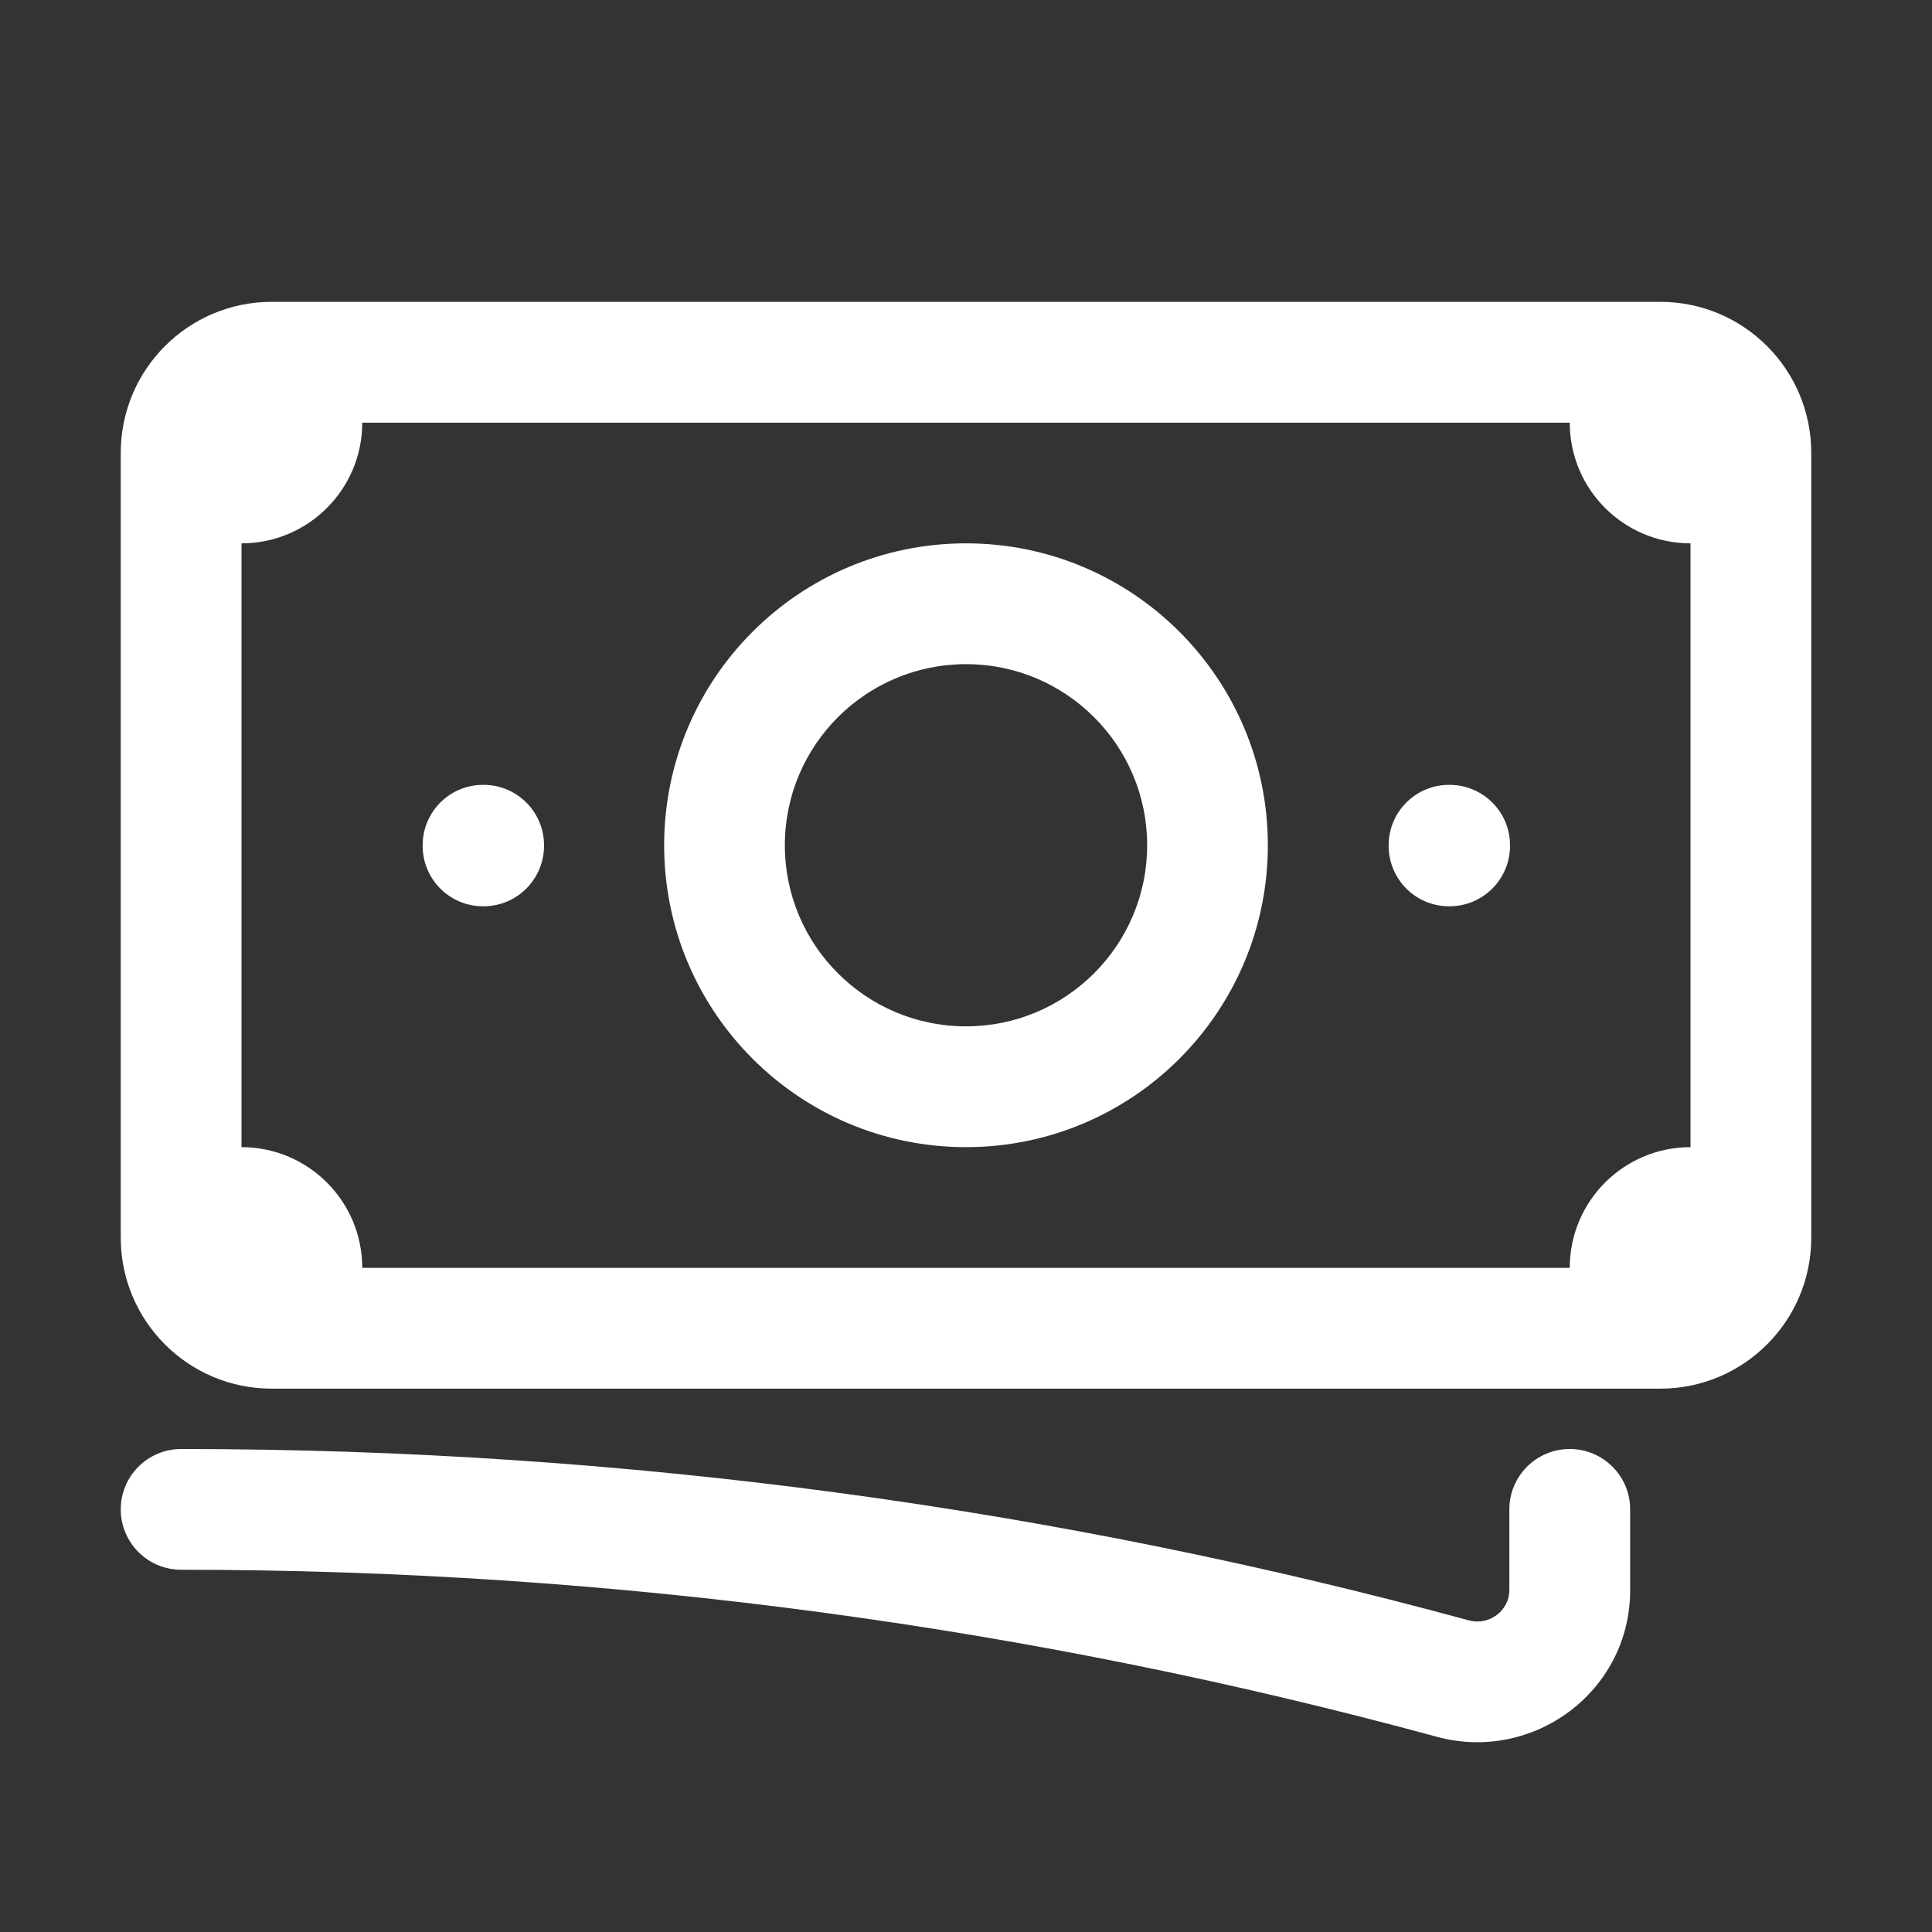<?xml version="1.0" encoding="UTF-8"?>
<svg xmlns="http://www.w3.org/2000/svg" width="34" height="34" viewBox="0 0 34 34" fill="none">
  <rect x="0" y="0" width="34" height="34" fill="#333333" stroke="none"/>
  <path d="M3.188 25.5C11.028 25.5 18.625 26.549 25.846 28.515C26.219 28.616 26.562 28.333 26.562 27.986V26.562C26.562 25.976 27.038 25.5 27.625 25.5C28.212 25.5 28.688 25.976 28.688 26.562V27.986C28.688 29.773 26.974 31.024 25.287 30.565C18.247 28.649 10.838 27.625 3.188 27.625C2.601 27.625 2.125 27.149 2.125 26.562C2.125 25.976 2.601 25.5 3.188 25.5ZM29.219 5.312C30.686 5.312 31.875 6.502 31.875 7.969V21.781C31.875 23.248 30.686 24.438 29.219 24.438H4.781C3.314 24.438 2.125 23.248 2.125 21.781V7.969C2.125 6.502 3.314 5.312 4.781 5.312H29.219ZM6.375 7.438C6.375 8.611 5.424 9.562 4.25 9.562V20.188C5.424 20.188 6.375 21.139 6.375 22.312H27.625C27.625 21.139 28.576 20.188 29.75 20.188V9.562C28.576 9.562 27.625 8.611 27.625 7.438H6.375ZM20.188 14.875C20.188 13.115 18.76 11.688 17 11.688C15.24 11.688 13.812 13.115 13.812 14.875C13.812 16.635 15.24 18.062 17 18.062C18.76 18.062 20.188 16.635 20.188 14.875ZM8.511 13.812C9.098 13.813 9.574 14.288 9.574 14.875V14.886C9.573 15.473 9.098 15.948 8.511 15.949H8.5C7.913 15.949 7.438 15.473 7.438 14.886V14.875C7.438 14.288 7.913 13.812 8.5 13.812H8.511ZM25.511 13.812C26.098 13.813 26.574 14.288 26.574 14.875V14.886C26.573 15.473 26.098 15.948 25.511 15.949H25.5C24.913 15.949 24.438 15.473 24.438 14.886V14.875C24.438 14.288 24.913 13.812 25.5 13.812H25.511ZM22.312 14.875C22.312 17.809 19.934 20.188 17 20.188C14.066 20.188 11.688 17.809 11.688 14.875C11.688 11.941 14.066 9.562 17 9.562C19.934 9.562 22.312 11.941 22.312 14.875Z" fill="white"></path>
</svg>
